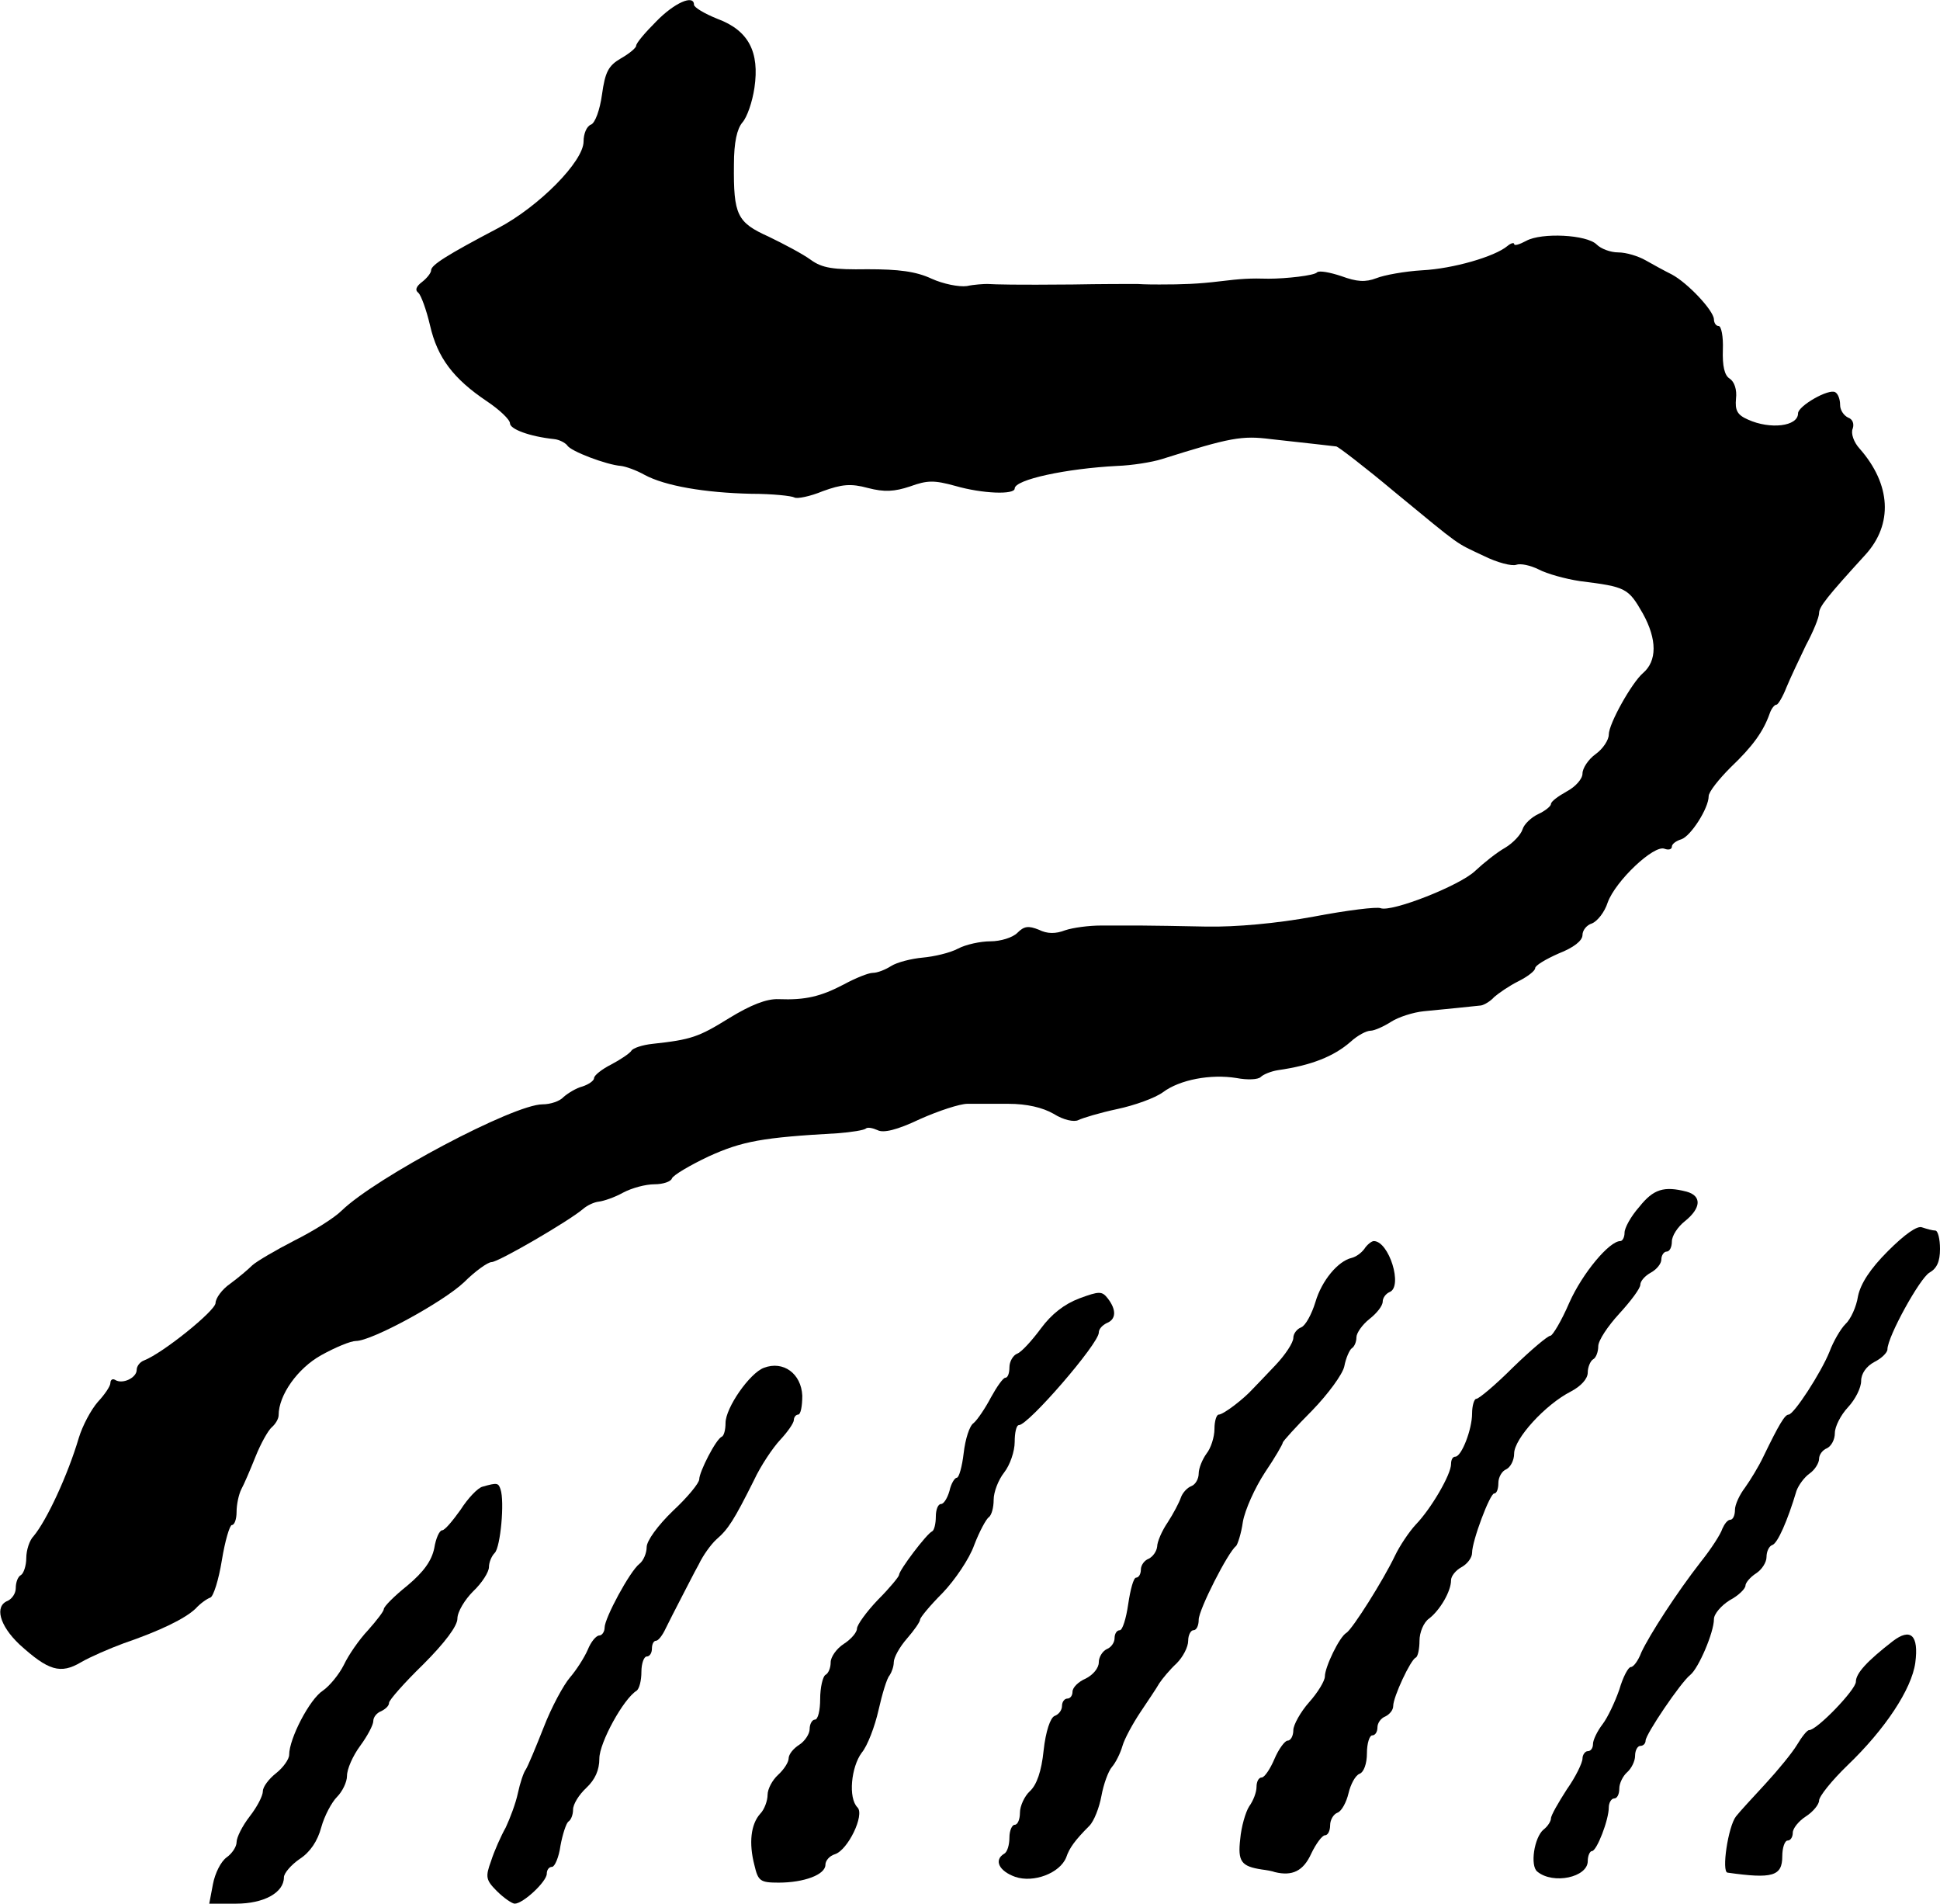 <?xml version="1.0" standalone="no"?>
<!DOCTYPE svg PUBLIC "-//W3C//DTD SVG 20010904//EN"
 "http://www.w3.org/TR/2001/REC-SVG-20010904/DTD/svg10.dtd">
<svg version="1.0" xmlns="http://www.w3.org/2000/svg"
 width="369pt" height="362pt" viewBox="0 0 369 362"
 preserveAspectRatio="xMidYMid meet">
<g transform="translate(0,362) scale(0.1,-0.1)"
fill="#000000" stroke="none">
<path d="M1248 3579 c-21 -21 -38 -41 -38 -46 0 -4 -13 -15 -29 -24 -24 -14
-30 -26 -36 -69 -4 -29 -13 -54 -21 -57 -8 -3 -14 -17 -14 -32 0 -38 -85 -124
-163 -165 -97 -51 -127 -70 -127 -80 0 -5 -8 -15 -17 -22 -12 -9 -14 -16 -7
-21 5 -5 15 -32 22 -62 14 -61 44 -101 108 -144 24 -16 44 -35 44 -42 0 -11
37 -25 84 -30 10 -1 21 -7 25 -12 6 -11 75 -37 102 -39 9 -1 29 -8 45 -17 39
-21 114 -34 203 -36 40 0 77 -4 82 -7 5 -3 30 2 54 12 36 13 53 15 86 6 31 -8
50 -7 80 3 33 12 46 12 86 1 52 -15 113 -17 113 -5 0 17 98 38 195 43 28 1 66
7 85 13 130 41 152 45 207 38 74 -8 116 -13 125 -14 4 -1 54 -39 110 -86 130
-107 115 -96 170 -122 26 -13 54 -20 62 -17 8 3 27 -1 43 -9 15 -8 51 -18 78
-22 88 -11 92 -13 120 -62 27 -49 27 -90 0 -113 -21 -18 -65 -96 -65 -117 0
-10 -11 -27 -25 -37 -14 -10 -25 -27 -25 -37 0 -10 -13 -25 -30 -34 -16 -9
-30 -19 -30 -24 0 -4 -11 -13 -24 -19 -13 -6 -27 -19 -30 -29 -3 -10 -18 -26
-33 -35 -16 -9 -41 -29 -57 -44 -29 -28 -159 -79 -180 -71 -7 3 -64 -4 -127
-16 -70 -13 -149 -20 -204 -19 -49 1 -106 2 -125 2 -19 0 -53 0 -76 0 -23 0
-53 -4 -68 -9 -18 -7 -34 -7 -50 1 -20 8 -28 7 -41 -6 -9 -9 -32 -16 -51 -16
-19 0 -47 -6 -62 -14 -15 -8 -45 -15 -67 -17 -22 -2 -49 -9 -60 -16 -11 -7
-26 -13 -35 -13 -8 0 -33 -10 -55 -22 -44 -23 -73 -30 -124 -28 -23 1 -53 -11
-94 -36 -58 -36 -72 -41 -146 -49 -19 -2 -37 -8 -40 -13 -3 -5 -21 -17 -38
-26 -18 -9 -33 -21 -33 -26 0 -5 -10 -12 -22 -16 -12 -3 -28 -13 -36 -20 -7
-8 -25 -14 -40 -14 -55 0 -317 -139 -382 -202 -14 -14 -54 -39 -90 -57 -35
-18 -71 -39 -80 -47 -8 -8 -27 -24 -42 -35 -16 -11 -28 -28 -28 -37 -1 -15
-100 -95 -136 -109 -8 -3 -14 -11 -14 -18 0 -15 -27 -28 -41 -19 -5 3 -9 0 -9
-6 0 -6 -11 -22 -24 -36 -13 -15 -29 -45 -36 -68 -21 -71 -61 -157 -86 -187
-8 -8 -14 -27 -14 -42 0 -14 -5 -29 -10 -32 -6 -3 -10 -14 -10 -25 0 -10 -7
-20 -15 -24 -26 -10 -16 -47 22 -83 55 -50 78 -57 117 -34 17 10 54 26 81 36
70 24 117 47 137 66 9 10 22 19 28 21 6 2 16 34 22 71 6 37 15 67 19 67 5 0 9
11 9 25 0 14 4 33 9 43 5 9 17 37 27 62 10 25 24 50 31 56 7 6 13 16 13 23 0
38 36 89 81 114 27 15 56 27 66 27 30 0 166 74 206 112 21 21 45 38 52 38 13
0 147 78 174 101 8 7 21 13 30 14 9 1 30 8 46 17 17 9 43 16 60 16 16 0 31 5
33 11 2 6 34 25 70 42 64 29 102 36 245 44 27 2 51 6 54 9 3 3 13 1 22 -3 11
-6 37 0 81 21 36 16 76 29 90 29 14 0 49 0 78 0 35 0 65 -7 86 -19 19 -12 39
-16 47 -12 8 4 41 14 74 21 33 7 72 21 87 32 32 24 91 35 140 27 21 -4 41 -3
46 2 5 5 20 11 33 13 63 9 106 26 138 54 13 12 30 21 38 21 7 0 25 8 39 17 14
9 42 18 62 20 42 4 91 9 109 11 6 1 18 8 25 16 8 7 28 21 46 30 18 9 32 20 32
25 0 5 20 17 45 28 28 11 45 24 45 35 0 9 8 19 18 22 10 4 24 21 30 40 15 41
88 110 108 102 8 -3 14 -1 14 4 0 5 8 11 18 14 18 6 52 59 52 82 0 8 19 32 42
55 42 40 62 68 74 102 3 9 9 17 13 17 3 0 12 15 19 33 7 17 24 53 37 80 14 26
25 53 25 61 0 12 15 31 88 111 53 58 49 134 -11 202 -11 12 -17 29 -13 38 3 9
0 18 -9 21 -8 4 -15 14 -15 24 0 11 -4 21 -9 24 -12 8 -71 -26 -71 -40 0 -25
-53 -31 -95 -12 -21 9 -25 18 -23 40 2 17 -3 32 -12 38 -10 6 -14 24 -13 55 1
25 -3 45 -8 45 -5 0 -9 6 -9 13 -1 17 -50 69 -80 85 -14 7 -36 19 -50 27 -14
8 -37 15 -52 15 -15 0 -33 7 -41 15 -19 19 -105 23 -134 7 -13 -7 -23 -10 -23
-6 0 3 -6 2 -13 -4 -24 -20 -103 -43 -162 -46 -33 -2 -72 -9 -87 -15 -21 -8
-37 -7 -67 4 -21 7 -42 11 -46 7 -5 -6 -59 -12 -92 -12 -35 1 -52 0 -93 -5
-41 -5 -71 -6 -115 -6 -8 0 -27 0 -42 1 -16 0 -71 0 -123 -1 -110 -1 -145 0
-162 1 -7 0 -25 -1 -39 -4 -15 -2 -45 4 -67 14 -30 14 -63 18 -122 18 -65 -1
-86 2 -108 18 -15 11 -51 30 -80 44 -60 27 -67 41 -66 137 0 43 6 68 16 80 9
10 19 39 23 66 10 68 -11 109 -70 131 -25 10 -45 22 -45 27 0 20 -37 4 -72
-32z"/>
<path d="M3118 1325 c-16 -18 -28 -40 -28 -49 0 -9 -4 -16 -8 -16 -21 0 -72
-61 -97 -117 -15 -35 -32 -63 -36 -63 -5 0 -37 -27 -71 -60 -33 -33 -65 -60
-70 -60 -4 0 -8 -13 -8 -28 0 -30 -20 -82 -32 -82 -5 0 -8 -6 -8 -14 0 -20
-38 -85 -67 -115 -13 -14 -31 -41 -40 -60 -22 -46 -80 -138 -92 -146 -13 -7
-41 -65 -41 -83 0 -8 -13 -30 -30 -49 -16 -18 -30 -43 -30 -53 0 -11 -5 -20
-11 -20 -5 0 -17 -16 -25 -35 -8 -19 -19 -35 -24 -35 -6 0 -10 -8 -10 -18 0
-10 -6 -26 -14 -37 -7 -11 -15 -39 -17 -62 -5 -43 2 -52 41 -58 8 -1 20 -3 25
-5 33 -8 54 2 69 35 9 19 21 35 26 35 6 0 10 9 10 19 0 10 6 21 14 24 8 3 17
20 21 37 4 17 13 34 21 37 8 3 14 19 14 39 0 19 5 34 10 34 6 0 10 7 10 15 0
9 7 18 15 21 8 4 15 12 15 20 0 17 33 88 43 92 4 2 7 17 7 32 0 16 8 35 18 42
21 16 42 52 42 73 0 8 9 19 20 25 11 6 20 18 20 27 0 23 34 113 42 113 5 0 8
9 8 20 0 11 7 23 15 26 8 4 15 17 15 30 0 28 59 93 108 118 19 10 32 24 32 36
0 10 5 22 10 25 6 3 10 15 10 25 0 11 18 38 40 62 22 24 40 48 40 55 0 7 9 17
20 23 11 6 20 17 20 25 0 8 5 15 10 15 6 0 10 9 10 19 0 11 11 28 25 39 31 25
32 48 3 56 -43 11 -63 5 -90 -29z"/>
<path d="M3591 1241 c-34 -34 -52 -62 -57 -86 -3 -20 -14 -44 -24 -53 -9 -9
-23 -33 -30 -52 -16 -40 -68 -120 -78 -120 -7 0 -18 -18 -48 -80 -9 -19 -25
-45 -35 -59 -10 -13 -19 -32 -19 -42 0 -11 -4 -19 -9 -19 -5 0 -11 -8 -15 -17
-3 -10 -21 -38 -41 -63 -46 -59 -97 -138 -113 -172 -6 -16 -15 -28 -20 -28 -5
0 -15 -19 -22 -43 -8 -23 -22 -53 -32 -66 -10 -13 -18 -30 -18 -37 0 -8 -4
-14 -10 -14 -5 0 -10 -7 -10 -14 0 -8 -13 -35 -30 -59 -16 -25 -30 -49 -30
-55 0 -5 -6 -15 -14 -21 -18 -15 -26 -69 -12 -80 30 -25 96 -11 96 20 0 10 4
19 8 19 9 0 32 59 32 83 0 9 5 17 10 17 6 0 10 8 10 19 0 10 7 24 15 31 8 7
15 21 15 31 0 11 5 19 10 19 6 0 10 5 10 10 0 12 67 111 85 125 16 13 45 81
45 106 0 10 14 26 30 36 17 9 30 22 30 28 0 5 9 16 20 23 11 7 20 21 20 31 0
11 5 21 11 23 10 3 29 46 46 103 4 11 15 26 25 33 10 7 18 20 18 28 0 8 7 17
15 20 8 4 15 16 15 29 0 12 11 34 25 49 14 15 25 37 25 50 0 14 10 28 25 36
14 7 25 18 25 24 0 24 62 136 80 146 14 8 20 21 20 45 0 19 -4 35 -9 35 -5 0
-16 3 -25 6 -9 4 -33 -13 -65 -45z"/>
<path d="M2595 1245 c-6 -8 -16 -15 -24 -17 -26 -6 -57 -43 -69 -84 -7 -23
-19 -45 -27 -48 -8 -3 -15 -12 -15 -20 0 -9 -15 -32 -34 -52 -19 -20 -38 -40
-43 -45 -17 -19 -56 -49 -65 -49 -4 0 -8 -12 -8 -27 0 -16 -7 -37 -15 -47 -8
-11 -15 -28 -15 -38 0 -10 -6 -21 -14 -24 -8 -3 -17 -13 -20 -22 -3 -9 -14
-30 -25 -47 -11 -16 -20 -37 -20 -46 -1 -9 -8 -19 -16 -23 -8 -3 -15 -12 -15
-21 0 -8 -4 -15 -9 -15 -5 0 -11 -23 -15 -50 -4 -28 -11 -50 -16 -50 -6 0 -10
-7 -10 -15 0 -9 -7 -18 -15 -21 -8 -4 -15 -15 -15 -25 0 -11 -11 -24 -25 -31
-14 -6 -25 -17 -25 -25 0 -7 -4 -13 -10 -13 -5 0 -10 -6 -10 -14 0 -8 -6 -16
-14 -19 -8 -3 -17 -29 -21 -66 -4 -39 -13 -65 -26 -77 -10 -9 -19 -28 -19 -41
0 -12 -4 -23 -10 -23 -5 0 -10 -11 -10 -24 0 -14 -4 -28 -10 -31 -20 -12 -10
-33 21 -44 35 -12 85 7 97 37 6 18 17 33 44 60 9 9 19 35 23 57 4 22 13 47 20
55 7 8 16 26 20 40 4 14 20 43 34 64 14 21 31 46 36 55 6 9 20 26 33 38 12 12
22 31 22 43 0 11 5 20 10 20 6 0 10 9 10 20 0 19 56 129 71 140 3 3 10 24 13
46 4 23 23 65 42 94 19 28 34 54 34 57 0 2 25 30 56 61 30 31 58 69 61 84 3
16 10 31 14 34 5 3 9 12 9 21 0 8 11 24 25 35 14 11 25 25 25 33 0 7 6 15 13
18 26 10 -1 97 -30 97 -4 0 -13 -7 -18 -15z"/>
<path d="M2053 1151 c-29 -11 -53 -30 -73 -57 -17 -23 -37 -45 -45 -48 -8 -3
-15 -15 -15 -26 0 -11 -3 -20 -8 -20 -4 0 -16 -17 -27 -37 -11 -21 -26 -43
-33 -49 -8 -5 -16 -31 -19 -57 -3 -26 -9 -47 -13 -47 -4 0 -11 -11 -14 -25 -4
-14 -11 -25 -16 -25 -6 0 -10 -11 -10 -24 0 -13 -3 -26 -7 -28 -10 -4 -63 -74
-63 -83 0 -3 -18 -25 -40 -47 -22 -23 -40 -48 -40 -55 0 -7 -11 -20 -25 -29
-14 -9 -25 -25 -25 -35 0 -10 -4 -21 -10 -24 -5 -3 -10 -24 -10 -46 0 -21 -4
-39 -10 -39 -5 0 -10 -8 -10 -18 0 -9 -9 -23 -20 -30 -11 -7 -20 -18 -20 -26
0 -7 -9 -21 -20 -31 -11 -10 -20 -27 -20 -38 0 -11 -6 -28 -14 -36 -18 -20
-22 -56 -11 -98 7 -30 11 -33 46 -33 48 0 89 15 89 34 0 8 8 17 18 20 25 8 57
75 43 89 -18 18 -12 77 8 104 11 13 25 50 32 81 7 31 16 61 21 66 4 6 8 17 8
25 0 9 11 29 25 45 14 16 25 32 25 36 0 4 19 27 43 51 23 24 51 65 60 91 10
26 23 50 28 53 5 4 9 18 9 33 0 15 9 38 20 52 11 14 20 40 20 58 0 17 3 32 8
32 18 0 152 155 152 176 0 7 7 14 15 18 18 7 19 25 2 47 -11 14 -16 14 -54 0z"/>
<path d="M1453 1019 c-27 -10 -73 -76 -73 -105 0 -13 -3 -24 -7 -26 -11 -4
-43 -67 -43 -81 0 -7 -22 -34 -50 -60 -29 -28 -50 -57 -50 -69 0 -11 -6 -26
-14 -32 -18 -14 -66 -103 -66 -121 0 -8 -5 -15 -10 -15 -6 0 -16 -12 -22 -27
-7 -16 -22 -39 -34 -53 -12 -14 -35 -56 -50 -95 -15 -38 -30 -74 -34 -80 -4
-5 -11 -26 -15 -45 -4 -19 -15 -48 -23 -65 -9 -16 -22 -45 -28 -64 -11 -30
-10 -36 11 -57 13 -13 29 -24 34 -24 16 0 61 42 61 57 0 7 4 13 10 13 5 0 13
18 16 40 4 22 11 43 15 46 5 3 9 13 9 23 0 10 11 28 25 41 17 16 25 34 25 56
0 30 46 114 71 129 5 4 9 19 9 36 0 16 5 29 10 29 6 0 10 7 10 15 0 8 3 15 8
15 4 0 12 10 18 23 6 12 19 38 29 57 10 19 25 49 34 65 8 17 23 38 34 48 22
19 33 36 71 112 13 28 36 62 50 77 14 15 26 32 26 38 0 5 4 10 8 10 5 0 8 16
8 36 -2 42 -36 67 -73 53z"/>
<path d="M918 793 c-9 -2 -28 -22 -42 -44 -15 -21 -30 -39 -35 -39 -5 0 -12
-15 -15 -34 -5 -24 -20 -45 -51 -71 -25 -20 -45 -40 -45 -45 0 -4 -14 -22 -30
-40 -17 -18 -37 -47 -46 -66 -9 -18 -27 -40 -40 -49 -25 -16 -64 -91 -64 -122
0 -8 -11 -24 -25 -35 -14 -11 -25 -26 -25 -34 0 -9 -11 -30 -25 -48 -14 -18
-25 -40 -25 -49 0 -9 -9 -22 -19 -29 -11 -8 -22 -30 -26 -51 l-7 -37 51 0 c53
0 91 21 91 50 0 8 14 24 30 35 20 13 34 34 41 60 6 22 20 48 30 58 10 10 19
28 19 40 0 13 11 38 25 57 14 19 25 40 25 47 0 8 7 16 15 19 8 4 15 10 15 16
0 5 29 38 65 73 41 41 65 73 65 87 0 13 14 36 30 52 17 16 30 37 30 46 0 9 5
21 11 27 11 11 19 98 11 121 -4 12 -6 13 -34 5z"/>
<path d="M3600 499 c-49 -38 -70 -61 -70 -77 0 -15 -74 -92 -89 -92 -4 0 -14
-13 -23 -28 -9 -15 -36 -48 -60 -74 -24 -26 -49 -53 -56 -62 -15 -19 -28 -106
-16 -107 85 -12 104 -7 104 31 0 17 5 30 10 30 6 0 10 7 10 15 0 8 11 22 25
31 14 9 25 23 25 30 0 8 24 38 54 67 72 69 122 145 129 195 7 53 -9 67 -43 41z"/>
</g>
</svg>
